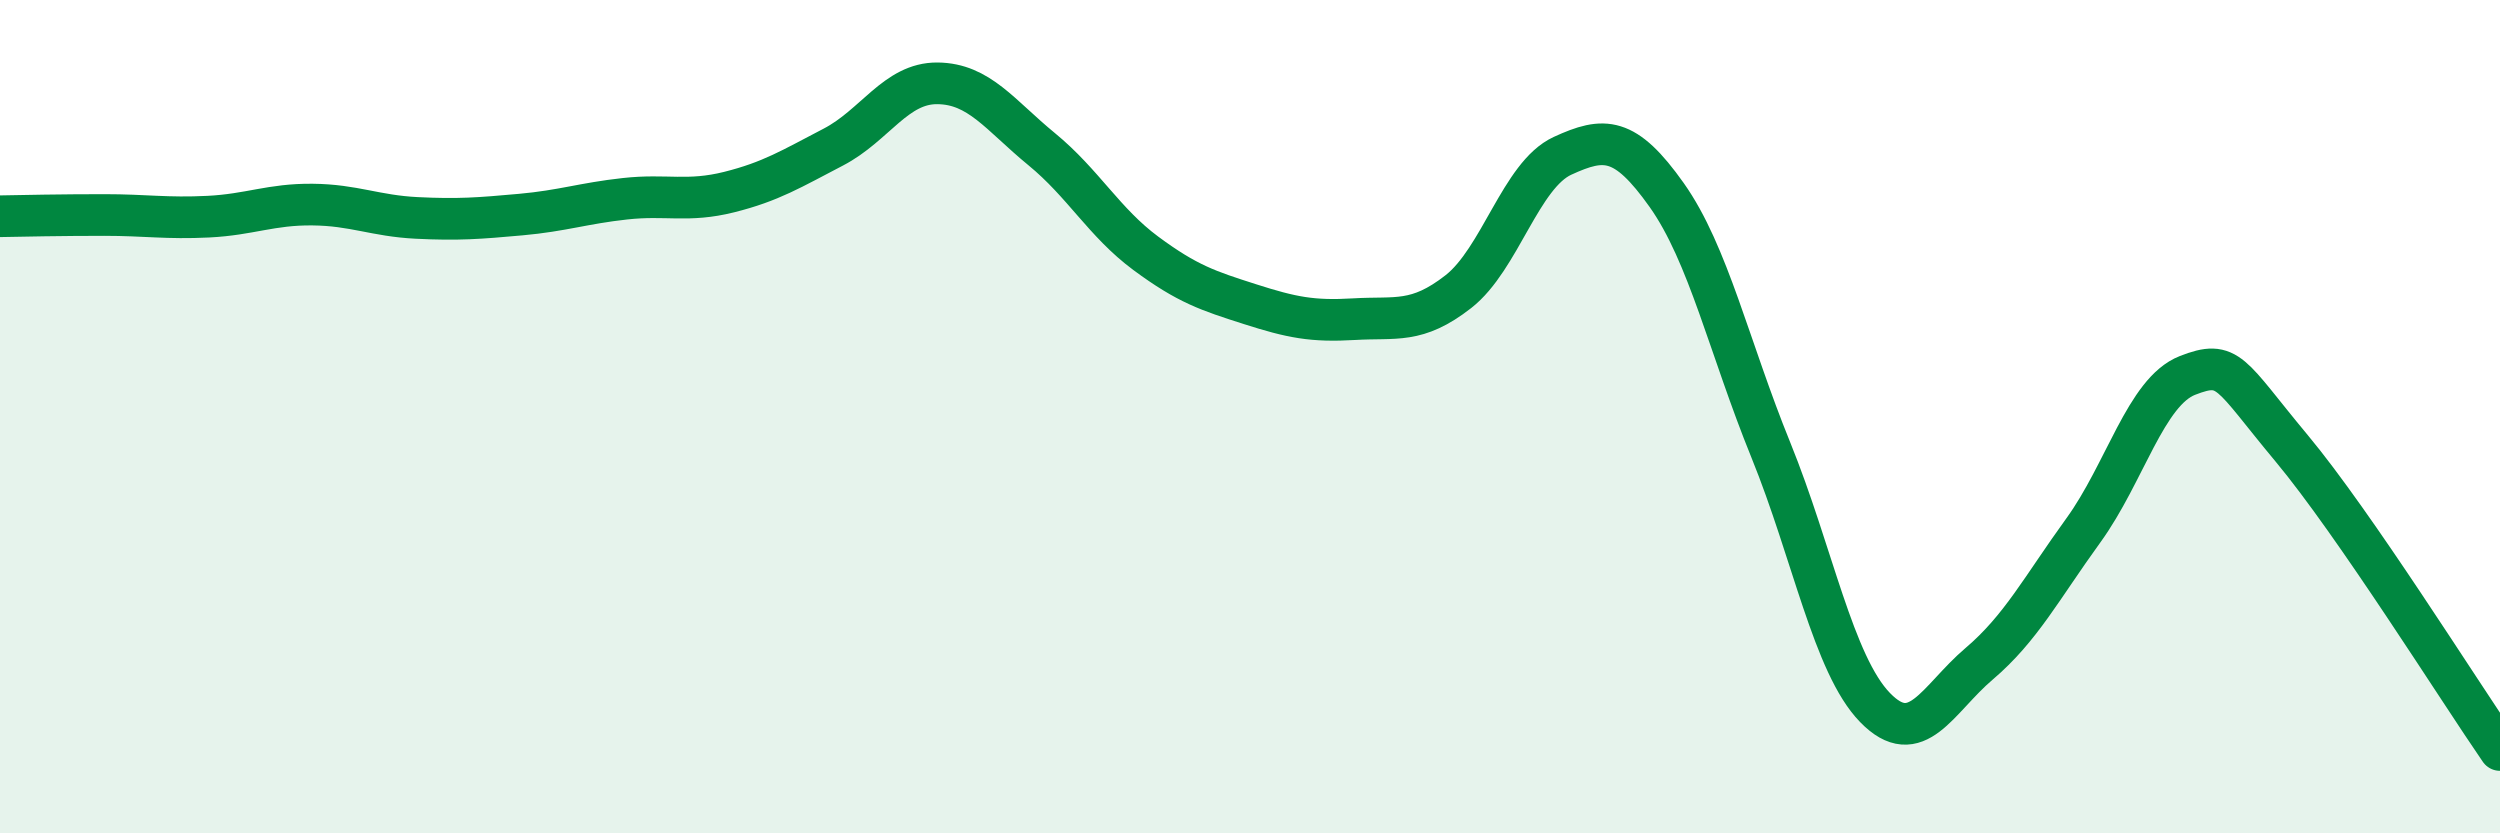 
    <svg width="60" height="20" viewBox="0 0 60 20" xmlns="http://www.w3.org/2000/svg">
      <path
        d="M 0,5.19 C 0.5,5.18 1.5,5.16 2.5,5.16 C 3.5,5.16 4,5.25 5,5.2 C 6,5.15 6.5,4.9 7.5,4.91 C 8.5,4.92 9,5.18 10,5.23 C 11,5.28 11.5,5.24 12.5,5.15 C 13.5,5.06 14,4.88 15,4.77 C 16,4.66 16.5,4.86 17.5,4.61 C 18.5,4.36 19,4.05 20,3.53 C 21,3.01 21.5,1.99 22.5,2 C 23.5,2.01 24,2.76 25,3.58 C 26,4.4 26.5,5.34 27.5,6.08 C 28.5,6.82 29,6.98 30,7.3 C 31,7.62 31.5,7.72 32.5,7.66 C 33.5,7.6 34,7.78 35,7 C 36,6.22 36.5,4.2 37.5,3.74 C 38.5,3.28 39,3.27 40,4.68 C 41,6.09 41.5,8.34 42.5,10.8 C 43.5,13.26 44,15.95 45,16.98 C 46,18.01 46.5,16.78 47.5,15.93 C 48.5,15.08 49,14.11 50,12.73 C 51,11.35 51.5,9.4 52.5,9.01 C 53.5,8.62 53.5,8.96 55,10.76 C 56.5,12.56 59,16.55 60,18L60 20L0 20Z"
        fill="#008740"
        opacity="0.1"
        stroke-linecap="round"
        stroke-linejoin="round"
      />
      <path
        d="M 0,5.19 C 0.5,5.18 1.5,5.16 2.5,5.16 C 3.5,5.16 4,5.25 5,5.2 C 6,5.15 6.5,4.9 7.5,4.91 C 8.5,4.92 9,5.18 10,5.23 C 11,5.28 11.5,5.24 12.5,5.15 C 13.5,5.06 14,4.88 15,4.77 C 16,4.66 16.5,4.86 17.5,4.61 C 18.5,4.36 19,4.05 20,3.53 C 21,3.01 21.5,1.99 22.5,2 C 23.5,2.01 24,2.76 25,3.58 C 26,4.4 26.5,5.34 27.5,6.08 C 28.5,6.82 29,6.98 30,7.3 C 31,7.62 31.5,7.72 32.5,7.66 C 33.5,7.6 34,7.78 35,7 C 36,6.22 36.5,4.2 37.5,3.74 C 38.5,3.28 39,3.27 40,4.68 C 41,6.09 41.5,8.34 42.5,10.8 C 43.5,13.26 44,15.95 45,16.98 C 46,18.01 46.5,16.78 47.5,15.93 C 48.5,15.08 49,14.11 50,12.73 C 51,11.35 51.5,9.4 52.5,9.01 C 53.5,8.62 53.5,8.96 55,10.76 C 56.5,12.56 59,16.55 60,18"
        stroke="#008740"
        stroke-width="1"
        fill="none"
        stroke-linecap="round"
        stroke-linejoin="round"
      />
    </svg>
  